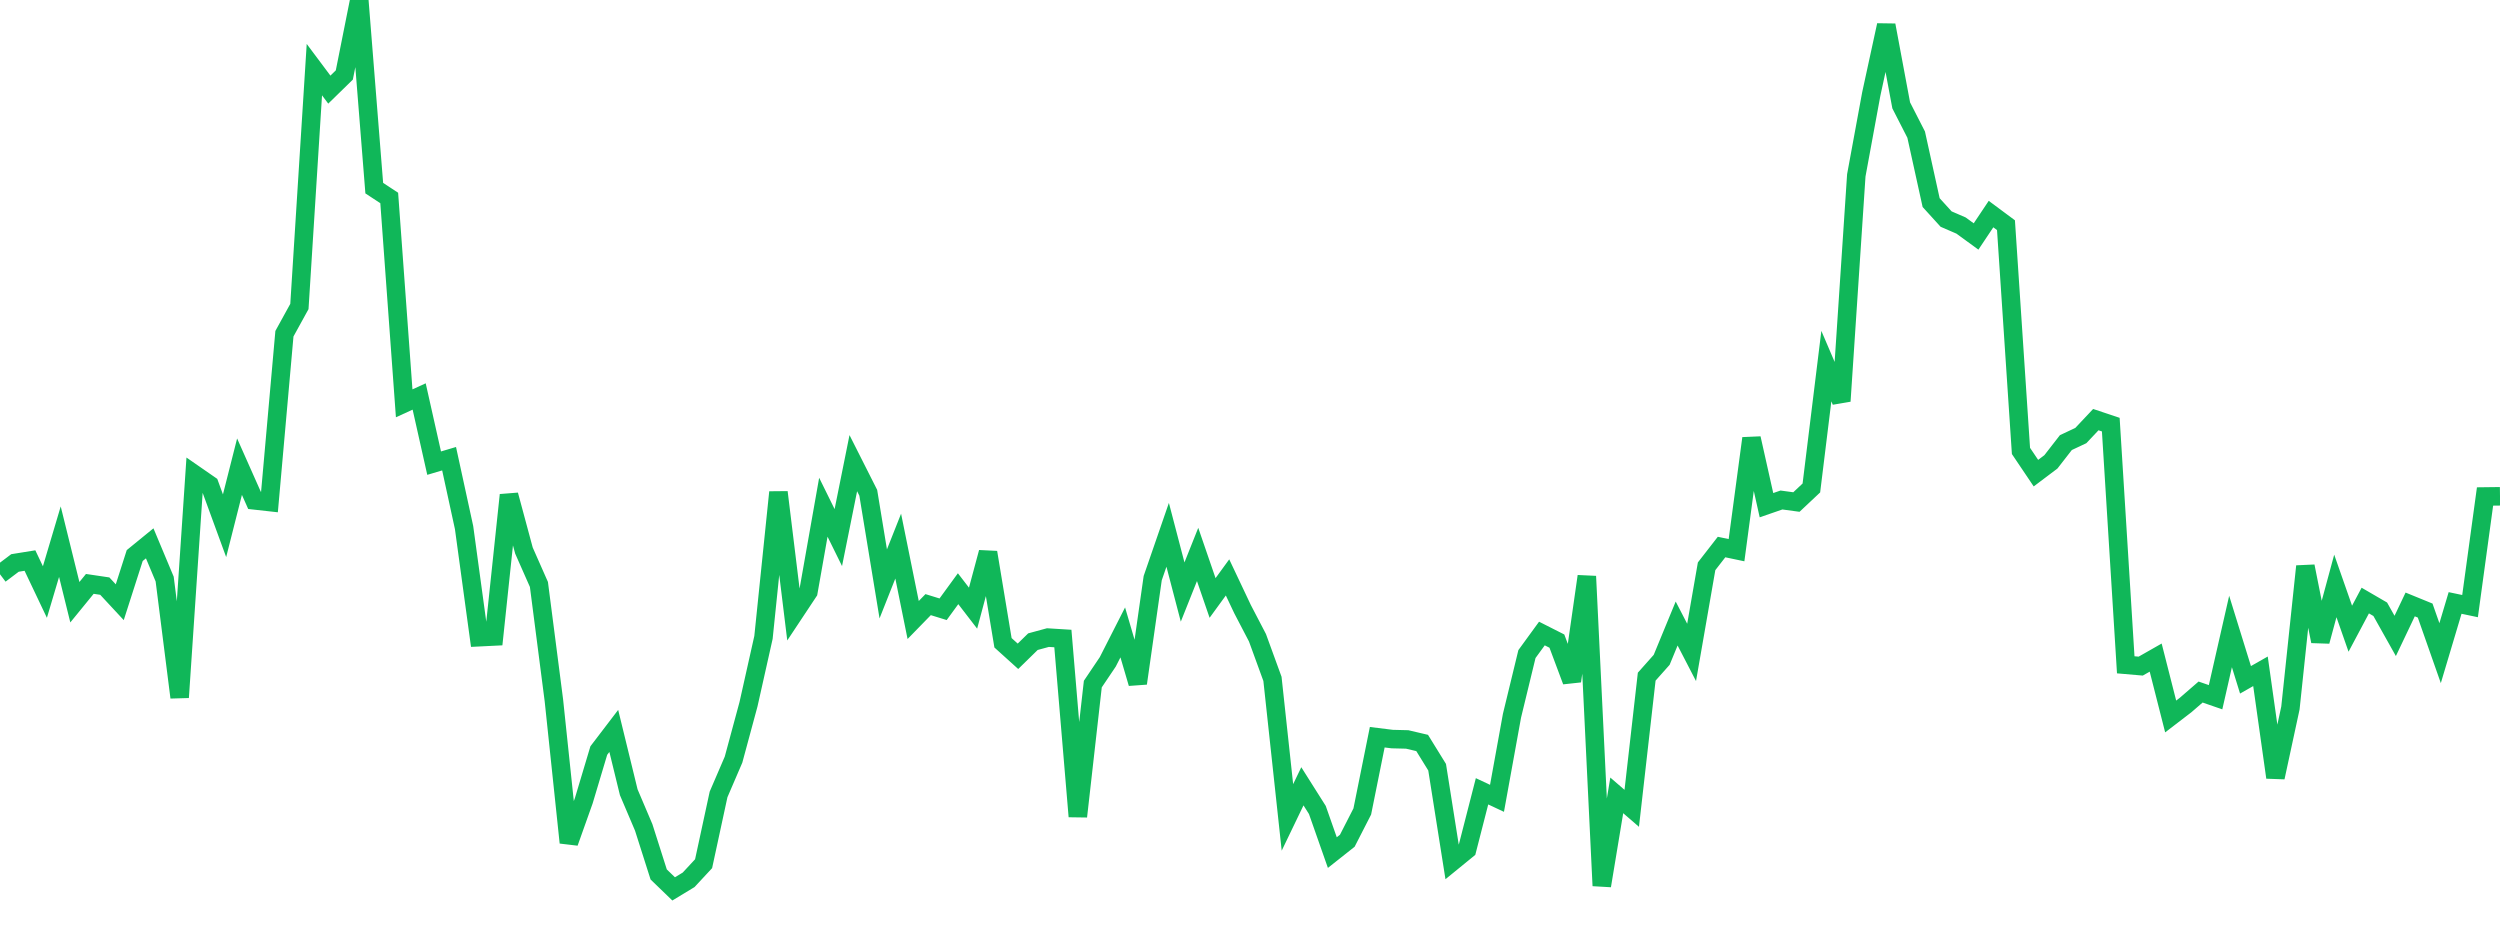 <?xml version="1.0" standalone="no"?>
<!DOCTYPE svg PUBLIC "-//W3C//DTD SVG 1.1//EN" "http://www.w3.org/Graphics/SVG/1.1/DTD/svg11.dtd">
<svg width="135" height="50" viewBox="0 0 135 50" preserveAspectRatio="none" class="sparkline" xmlns="http://www.w3.org/2000/svg"
xmlns:xlink="http://www.w3.org/1999/xlink"><path  class="sparkline--line" d="M 0 31.01 L 0 31.01 L 0.808 30.4 L 1.617 30.27 L 2.425 31.97 L 3.234 29.25 L 4.042 32.52 L 4.85 31.53 L 5.659 31.65 L 6.467 32.52 L 7.275 30 L 8.084 29.34 L 8.892 31.27 L 9.701 37.66 L 10.509 25.62 L 11.317 26.18 L 12.126 28.39 L 12.934 25.2 L 13.743 27.02 L 14.551 27.11 L 15.359 18.02 L 16.168 16.55 L 16.976 3.76 L 17.784 4.84 L 18.593 4.05 L 19.401 0 L 20.21 10.16 L 21.018 10.69 L 21.826 21.78 L 22.635 21.41 L 23.443 25.01 L 24.251 24.77 L 25.06 28.49 L 25.868 34.41 L 26.677 34.37 L 27.485 26.73 L 28.293 29.73 L 29.102 31.56 L 29.91 37.82 L 30.719 45.5 L 31.527 43.23 L 32.335 40.53 L 33.144 39.47 L 33.952 42.78 L 34.76 44.68 L 35.569 47.22 L 36.377 48 L 37.186 47.51 L 37.994 46.64 L 38.802 42.9 L 39.611 41.02 L 40.419 38.03 L 41.228 34.42 L 42.036 26.58 L 42.844 33.18 L 43.653 31.96 L 44.461 27.39 L 45.269 29.03 L 46.078 25.01 L 46.886 26.61 L 47.695 31.53 L 48.503 29.49 L 49.311 33.48 L 50.12 32.65 L 50.928 32.9 L 51.737 31.79 L 52.545 32.84 L 53.353 29.83 L 54.162 34.71 L 54.97 35.44 L 55.778 34.65 L 56.587 34.43 L 57.395 34.48 L 58.204 44.09 L 59.012 36.94 L 59.82 35.74 L 60.629 34.15 L 61.437 36.9 L 62.246 31.22 L 63.054 28.88 L 63.862 31.97 L 64.671 29.94 L 65.479 32.29 L 66.287 31.18 L 67.096 32.89 L 67.904 34.44 L 68.713 36.66 L 69.521 44.14 L 70.329 42.46 L 71.138 43.74 L 71.946 46.04 L 72.754 45.4 L 73.563 43.82 L 74.371 39.81 L 75.18 39.91 L 75.988 39.93 L 76.796 40.12 L 77.605 41.43 L 78.413 46.54 L 79.222 45.88 L 80.03 42.73 L 80.838 43.11 L 81.647 38.65 L 82.455 35.32 L 83.263 34.21 L 84.072 34.62 L 84.88 36.78 L 85.689 31.12 L 86.497 47.83 L 87.305 42.95 L 88.114 43.65 L 88.922 36.54 L 89.731 35.63 L 90.539 33.67 L 91.347 35.23 L 92.156 30.58 L 92.964 29.54 L 93.772 29.71 L 94.581 23.67 L 95.389 27.28 L 96.198 27 L 97.006 27.11 L 97.814 26.35 L 98.623 19.77 L 99.431 21.66 L 100.24 9.47 L 101.048 5.08 L 101.856 1.36 L 102.665 5.69 L 103.473 7.27 L 104.281 10.94 L 105.09 11.83 L 105.898 12.18 L 106.707 12.77 L 107.515 11.56 L 108.323 12.16 L 109.132 24.35 L 109.94 25.55 L 110.749 24.94 L 111.557 23.9 L 112.365 23.52 L 113.174 22.66 L 113.982 22.93 L 114.79 35.9 L 115.599 35.97 L 116.407 35.51 L 117.216 38.69 L 118.024 38.07 L 118.832 37.37 L 119.641 37.65 L 120.449 34.1 L 121.257 36.71 L 122.066 36.25 L 122.874 41.98 L 123.683 38.23 L 124.491 30.58 L 125.299 34.63 L 126.108 31.64 L 126.916 33.95 L 127.725 32.43 L 128.533 32.9 L 129.341 34.34 L 130.15 32.64 L 130.958 32.97 L 131.766 35.27 L 132.575 32.56 L 133.383 32.73 L 134.192 26.81 L 135 26.8" fill="none" stroke-width="1" stroke="#10b759"></path></svg>